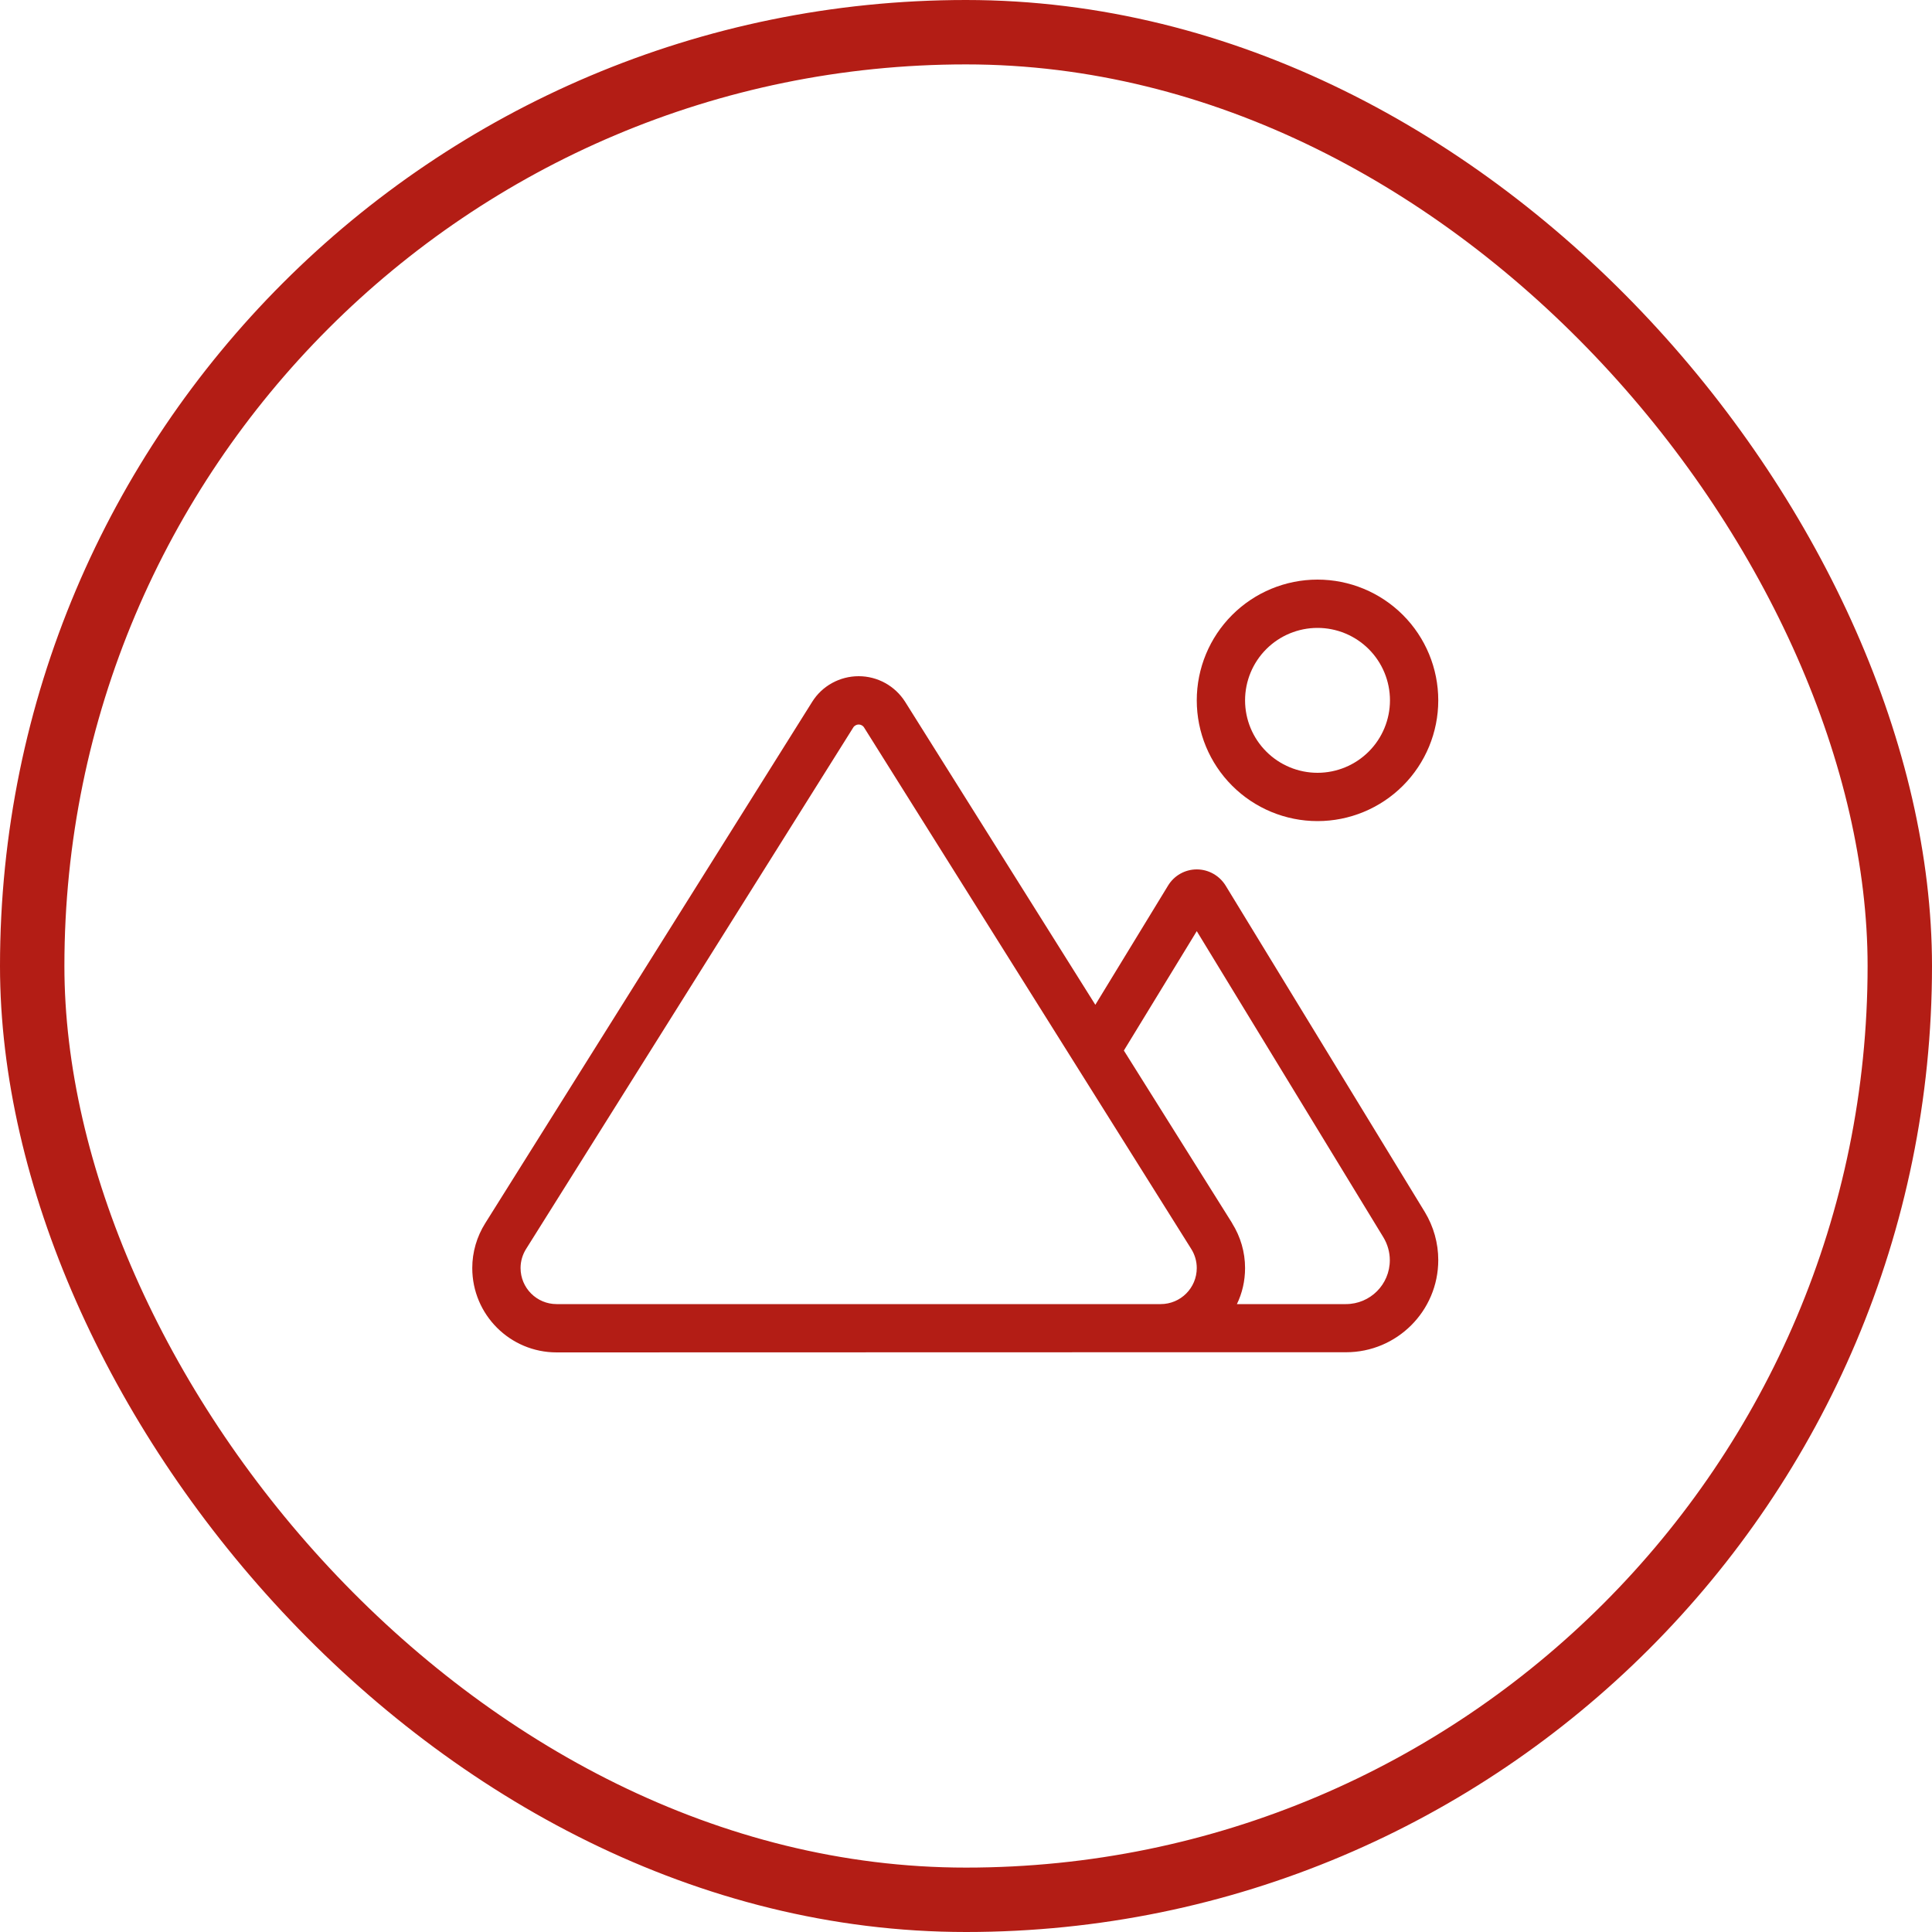 <?xml version="1.0" encoding="UTF-8"?> <svg xmlns="http://www.w3.org/2000/svg" width="90" height="90" viewBox="0 0 90 90" fill="none"><rect x="1.5" y="1.5" width="87" height="87" rx="43.5" stroke="#B31D15" stroke-width="3"></rect><g clip-path="url(#clip0_3801_18253)"><path d="M64.75 32.625C64.75 31.73 64.394 30.871 63.761 30.238C63.129 29.606 62.27 29.25 61.375 29.25C60.48 29.25 59.621 29.606 58.989 30.238C58.356 30.871 58 31.73 58 32.625C58 33.52 58.356 34.379 58.989 35.011C59.621 35.644 60.48 36 61.375 36C62.27 36 63.129 35.644 63.761 35.011C64.394 34.379 64.75 33.52 64.75 32.625ZM55.75 32.625C55.75 31.133 56.343 29.702 57.398 28.648C58.452 27.593 59.883 27 61.375 27C62.867 27 64.298 27.593 65.353 28.648C66.407 29.702 67 31.133 67 32.625C67 34.117 66.407 35.548 65.353 36.602C64.298 37.657 62.867 38.25 61.375 38.25C59.883 38.25 58.452 37.657 57.398 36.602C56.343 35.548 55.75 34.117 55.75 32.625ZM54.069 60.75C54.998 60.75 55.75 59.998 55.75 59.069C55.75 58.753 55.659 58.444 55.49 58.177L40.253 33.891C40.197 33.799 40.098 33.75 40 33.75C39.902 33.75 39.796 33.806 39.747 33.891L24.51 58.177C24.341 58.444 24.25 58.753 24.25 59.069C24.25 59.998 25.002 60.75 25.93 60.75H54.069ZM25.93 63C23.758 63 22 61.242 22 59.069C22 58.331 22.211 57.607 22.605 56.981L37.834 32.695C38.298 31.95 39.121 31.5 40 31.5C40.879 31.5 41.694 31.95 42.166 32.695L51.025 46.807L54.414 41.252C54.695 40.788 55.202 40.5 55.75 40.5C56.298 40.5 56.805 40.788 57.093 41.252L66.374 56.461C66.782 57.136 67 57.909 67 58.697C67 61.073 65.073 62.993 62.704 62.993H54.069L25.93 63ZM57.395 56.981C57.789 57.607 58 58.331 58 59.069C58 59.674 57.866 60.244 57.62 60.75H62.697C63.829 60.75 64.743 59.836 64.743 58.704C64.743 58.331 64.638 57.959 64.441 57.635L55.75 43.376L52.354 48.938L57.395 56.974V56.981Z" fill="#B31D15"></path></g><defs><clipPath id="clip0_3801_18253"><rect width="45" height="36" fill="white" transform="translate(22 27)"></rect></clipPath></defs></svg> 